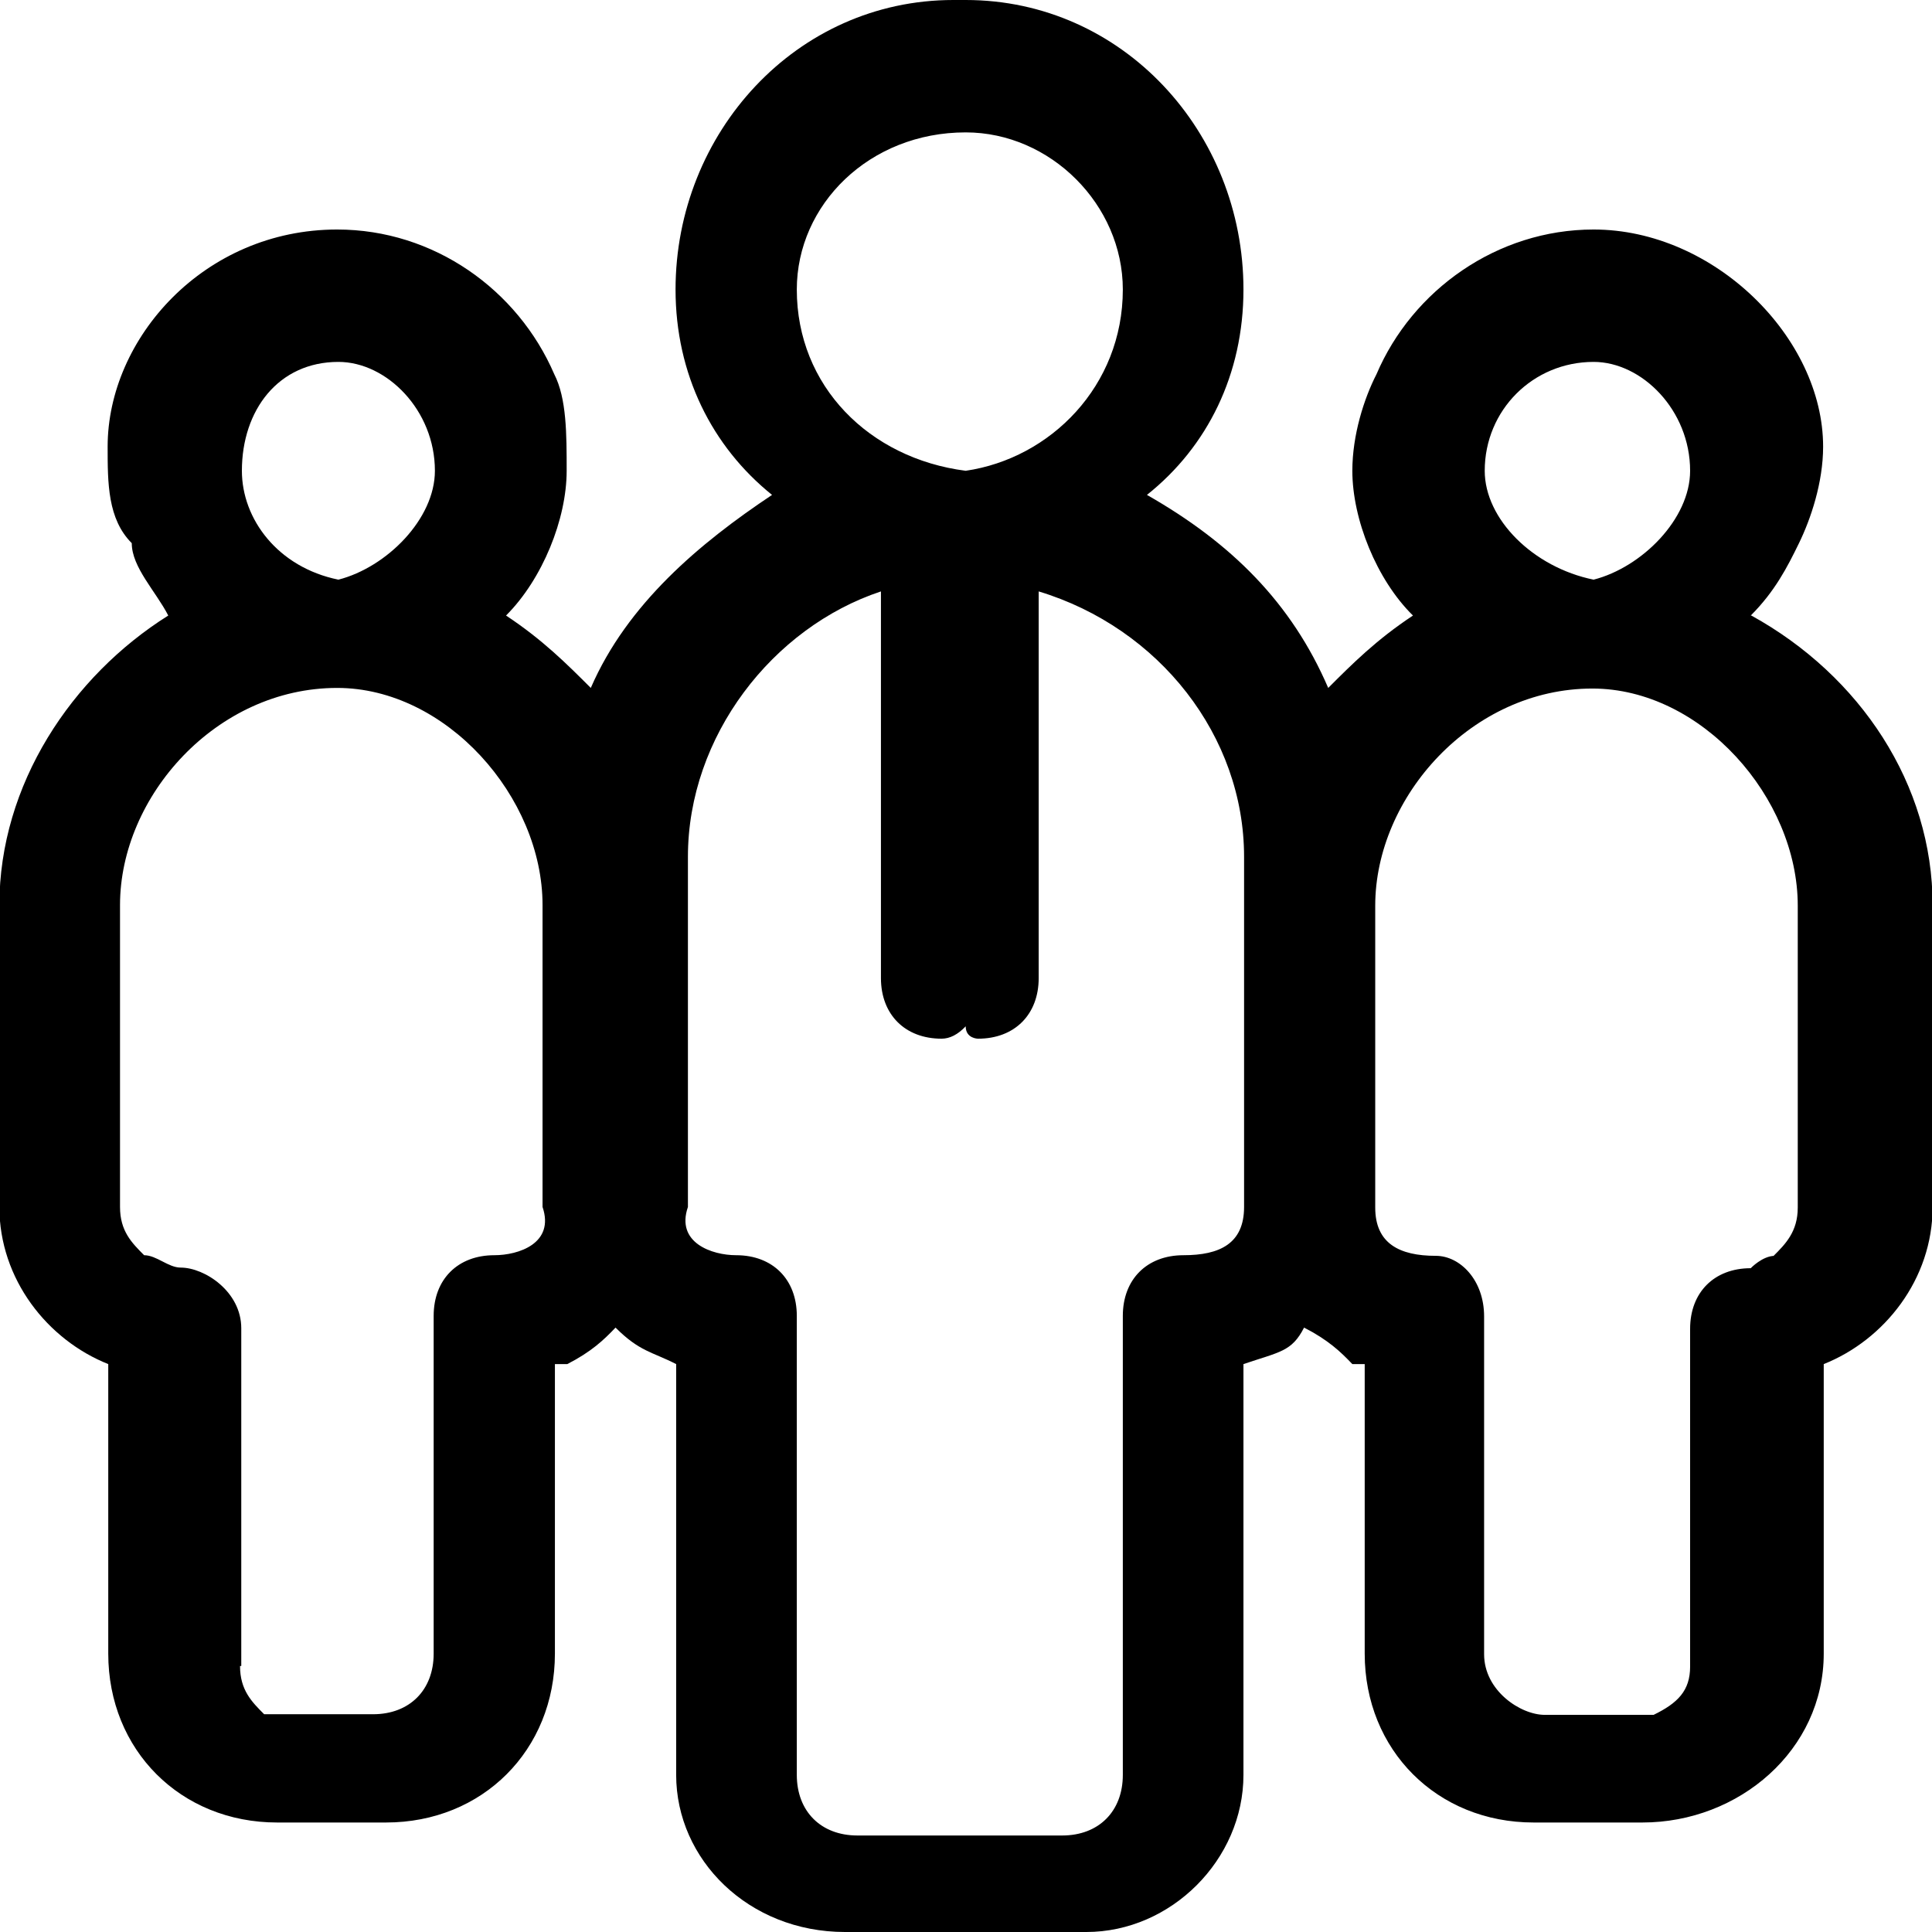 <?xml version="1.0" encoding="UTF-8"?>
<svg id="Capa_2" xmlns="http://www.w3.org/2000/svg" viewBox="0 0 31.23 31.23">
  <defs>
    <style>
      .cls-1 {
        fill-rule: evenodd;
      }
    </style>
  </defs>
  <g id="Capa_1-2" data-name="Capa_1">
    <path class="cls-1" d="M28.3,9.95c.39-.39.59-.78.78-1.17s.39-.98.39-1.56c0-1.76-1.76-3.51-3.71-3.51-1.56,0-2.93.98-3.51,2.34-.2.39-.39.98-.39,1.56,0,.78.39,1.76.98,2.34-.59.39-.98.78-1.37,1.17-.59-1.37-1.56-2.34-2.93-3.12.98-.78,1.56-1.95,1.56-3.32,0-2.54-1.95-4.68-4.49-4.68h-.2c-2.54,0-4.49,2.15-4.49,4.68,0,1.37.59,2.54,1.56,3.32-1.17.78-2.34,1.76-2.93,3.12-.39-.39-.78-.78-1.37-1.17.59-.59.98-1.56.98-2.34,0-.59,0-1.17-.2-1.56-.59-1.37-1.95-2.34-3.51-2.34-2.15,0-3.71,1.76-3.71,3.51,0,.59,0,1.17.39,1.56,0,.39.39.78.59,1.17-1.56.98-2.73,2.73-2.73,4.68v4.88c0,1.17.78,2.15,1.76,2.54v4.68c0,1.56,1.17,2.73,2.73,2.73h1.76c1.56,0,2.73-1.17,2.73-2.73v-4.68h.2c.39-.2.59-.39.78-.59.39.39.59.39.98.59v6.64c0,1.37,1.17,2.54,2.73,2.54h3.9c1.37,0,2.54-1.17,2.54-2.54v-6.64c.59-.2.78-.2.98-.59.39.2.59.39.78.59h.2v4.68c0,1.56,1.17,2.73,2.73,2.73h1.76c1.56,0,2.93-1.17,2.93-2.73v-4.68c.98-.39,1.76-1.37,1.76-2.54v-4.88c0-1.95-1.17-3.71-2.93-4.68h0ZM28.69,20.3c-.2,0-.39.2-.39.2h0c-.59,0-.98.39-.98.98v5.46c0,.39-.2.59-.59.78h-1.76c-.39,0-.98-.39-.98-.98v-5.46c0-.59-.39-.98-.78-.98-.59,0-.98-.2-.98-.78v-4.88c0-1.76,1.56-3.51,3.51-3.51,1.76,0,3.32,1.76,3.32,3.51v4.88h0c0,.39-.2.59-.39.78h0ZM27.32,7.61c0,.78-.78,1.56-1.56,1.76-.98-.2-1.76-.98-1.76-1.76,0-.98.78-1.76,1.76-1.76.78,0,1.56.78,1.56,1.76h0ZM12.88,4.68c0-1.37,1.17-2.54,2.73-2.54,1.37,0,2.54,1.17,2.54,2.54,0,1.56-1.17,2.73-2.54,2.93-1.56-.2-2.73-1.37-2.73-2.93h0ZM3.9,26.93v-5.46c0-.59-.59-.98-.98-.98h0c-.2,0-.39-.2-.59-.2-.2-.2-.39-.39-.39-.78h0v-4.88c0-1.76,1.56-3.51,3.51-3.51,1.76,0,3.32,1.76,3.32,3.51v4.88c.2.59-.39.78-.78.78-.59,0-.98.39-.98.98v5.46c0,.59-.39.98-.98.98h-1.76c-.2-.2-.39-.39-.39-.78h0ZM7.03,7.61c0,.78-.78,1.56-1.56,1.76-.98-.2-1.56-.98-1.56-1.76,0-.98.59-1.76,1.56-1.76.78,0,1.56.78,1.56,1.76h0ZM13.86,29.67c-.59,0-.98-.39-.98-.98v-7.42c0-.59-.39-.98-.98-.98-.39,0-.98-.2-.78-.78v-5.66c0-1.95,1.37-3.71,3.12-4.29v6.25c0,.59.39.98.98.98q.2,0,.39-.2c0,.2.2.2.2.2.59,0,.98-.39.98-.98v-6.25c1.95.59,3.32,2.34,3.32,4.29v5.66c0,.59-.39.78-.98.78s-.98.39-.98.98v7.42c0,.59-.39.98-.98.98h-3.32Z"/>
  </g>
</svg>